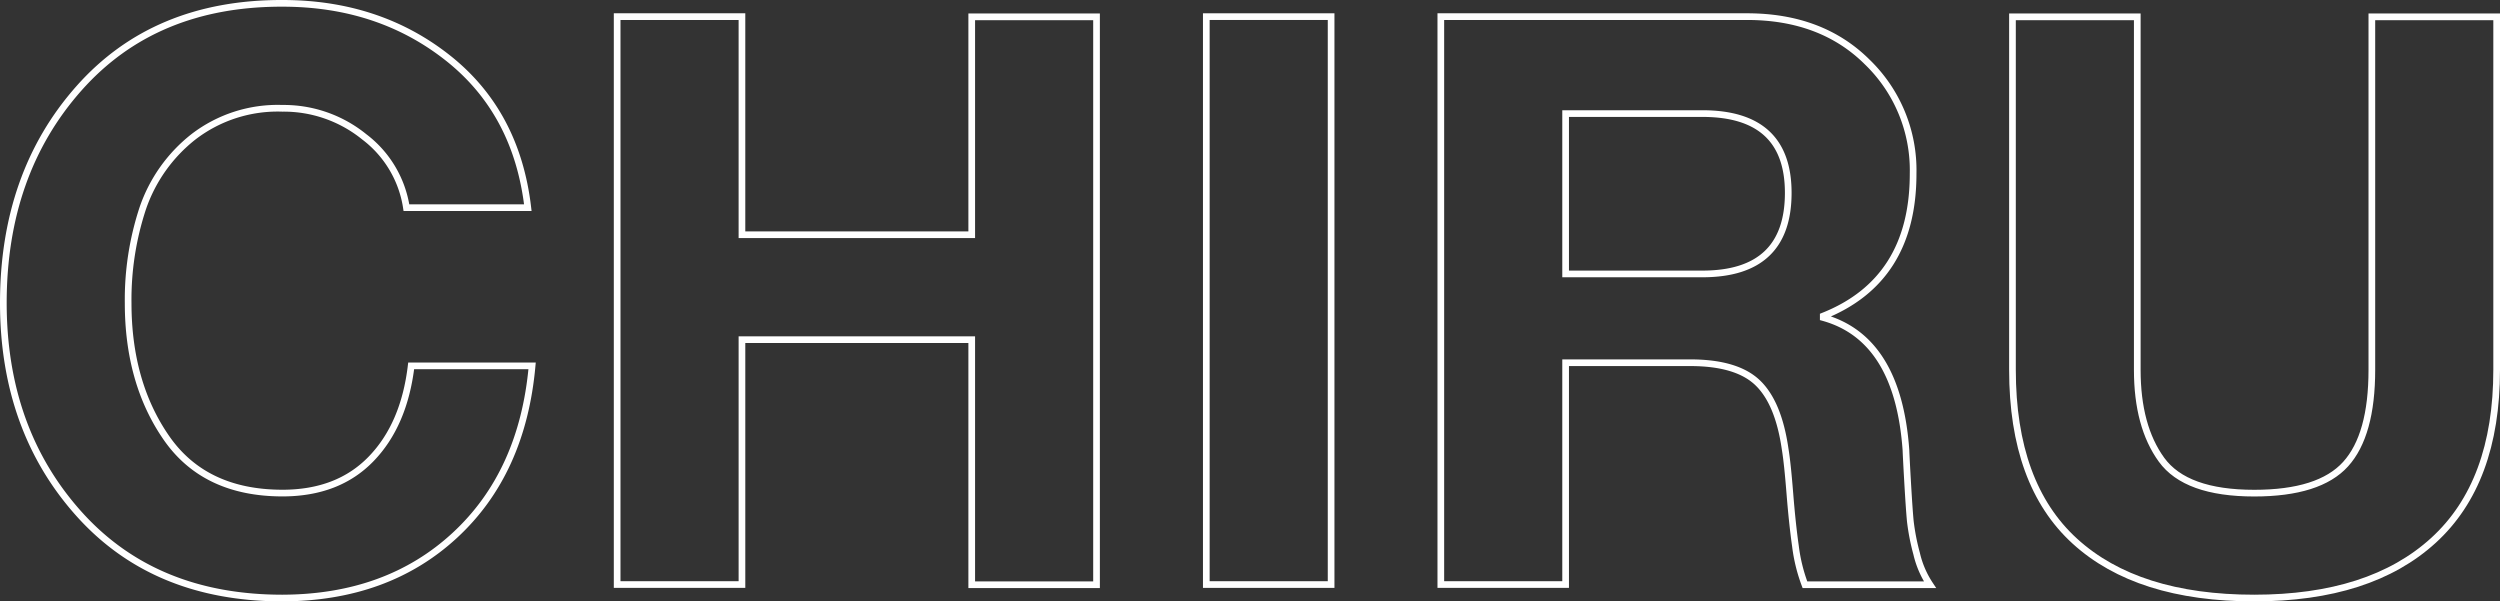<svg xmlns="http://www.w3.org/2000/svg" viewBox="0 0 374.18 90.01"><rect x="0" y="0" width="374.18" height="90.01" fill="#333333" stroke="none"/><defs><style>.cls-1{fill:none;stroke:#fff;}</style></defs><g id="Laag_2" data-name="Laag 2"><g id="Laag_1-2" data-name="Laag 1"><path class="cls-1" d="M.5,45.36Q.5,26,11.81,13.23T42.27.5Q56.67.5,67,8.65t12,22.43H60.83a16.35,16.35,0,0,0-6.3-10.59,19.12,19.12,0,0,0-12.26-4.28,20.69,20.69,0,0,0-13.33,4.28,23.11,23.11,0,0,0-7.56,10.65,43.57,43.57,0,0,0-2.2,14.22q0,11.91,5.72,20.17T42.27,73.8q8.32,0,13.27-5.11t6-13.93H79.64q-1.44,16-11.55,25.35t-25.82,9.4q-19.16,0-30.46-12.61T.5,45.36Z"/><path class="cls-1" d="M92.37,87.49v-85h18.68V35.13h34.39V2.52h18.68v85H145.44V50.84H111.05V87.49Z"/><path class="cls-1" d="M180.55,87.49v-85h18.68v85Z"/><path class="cls-1" d="M215.65,87.49v-85h45.82q11.17,0,18,6.79A22.51,22.51,0,0,1,286.34,26q0,15.95-13.45,21.3v.23q11.19,3.11,12.38,19.88c0,.16.07,1.65.23,4.46s.3,4.86.42,6.13a32.93,32.93,0,0,0,.95,4.88,14.14,14.14,0,0,0,2,4.64H270.15a25,25,0,0,1-1.42-5.77q-.48-3.39-.84-7.92c-.24-3-.47-5.23-.71-6.66q-1-6.9-4.11-9.88t-10-3H234.33v33.2ZM234.33,17V41H254.8q12.85,0,12.85-12.14Q267.65,17,254.8,17Z"/><path class="cls-1" d="M373.68,2.52V55.36q0,16.89-9.46,25.52t-26.83,8.63q-17.5,0-26.84-8.51t-9.34-25.64V2.52h18.68V55.36q0,8.45,3.63,13.45t13.87,5q9.75,0,13.68-4.34T355,55.36V2.52Z"/></g></g></svg>